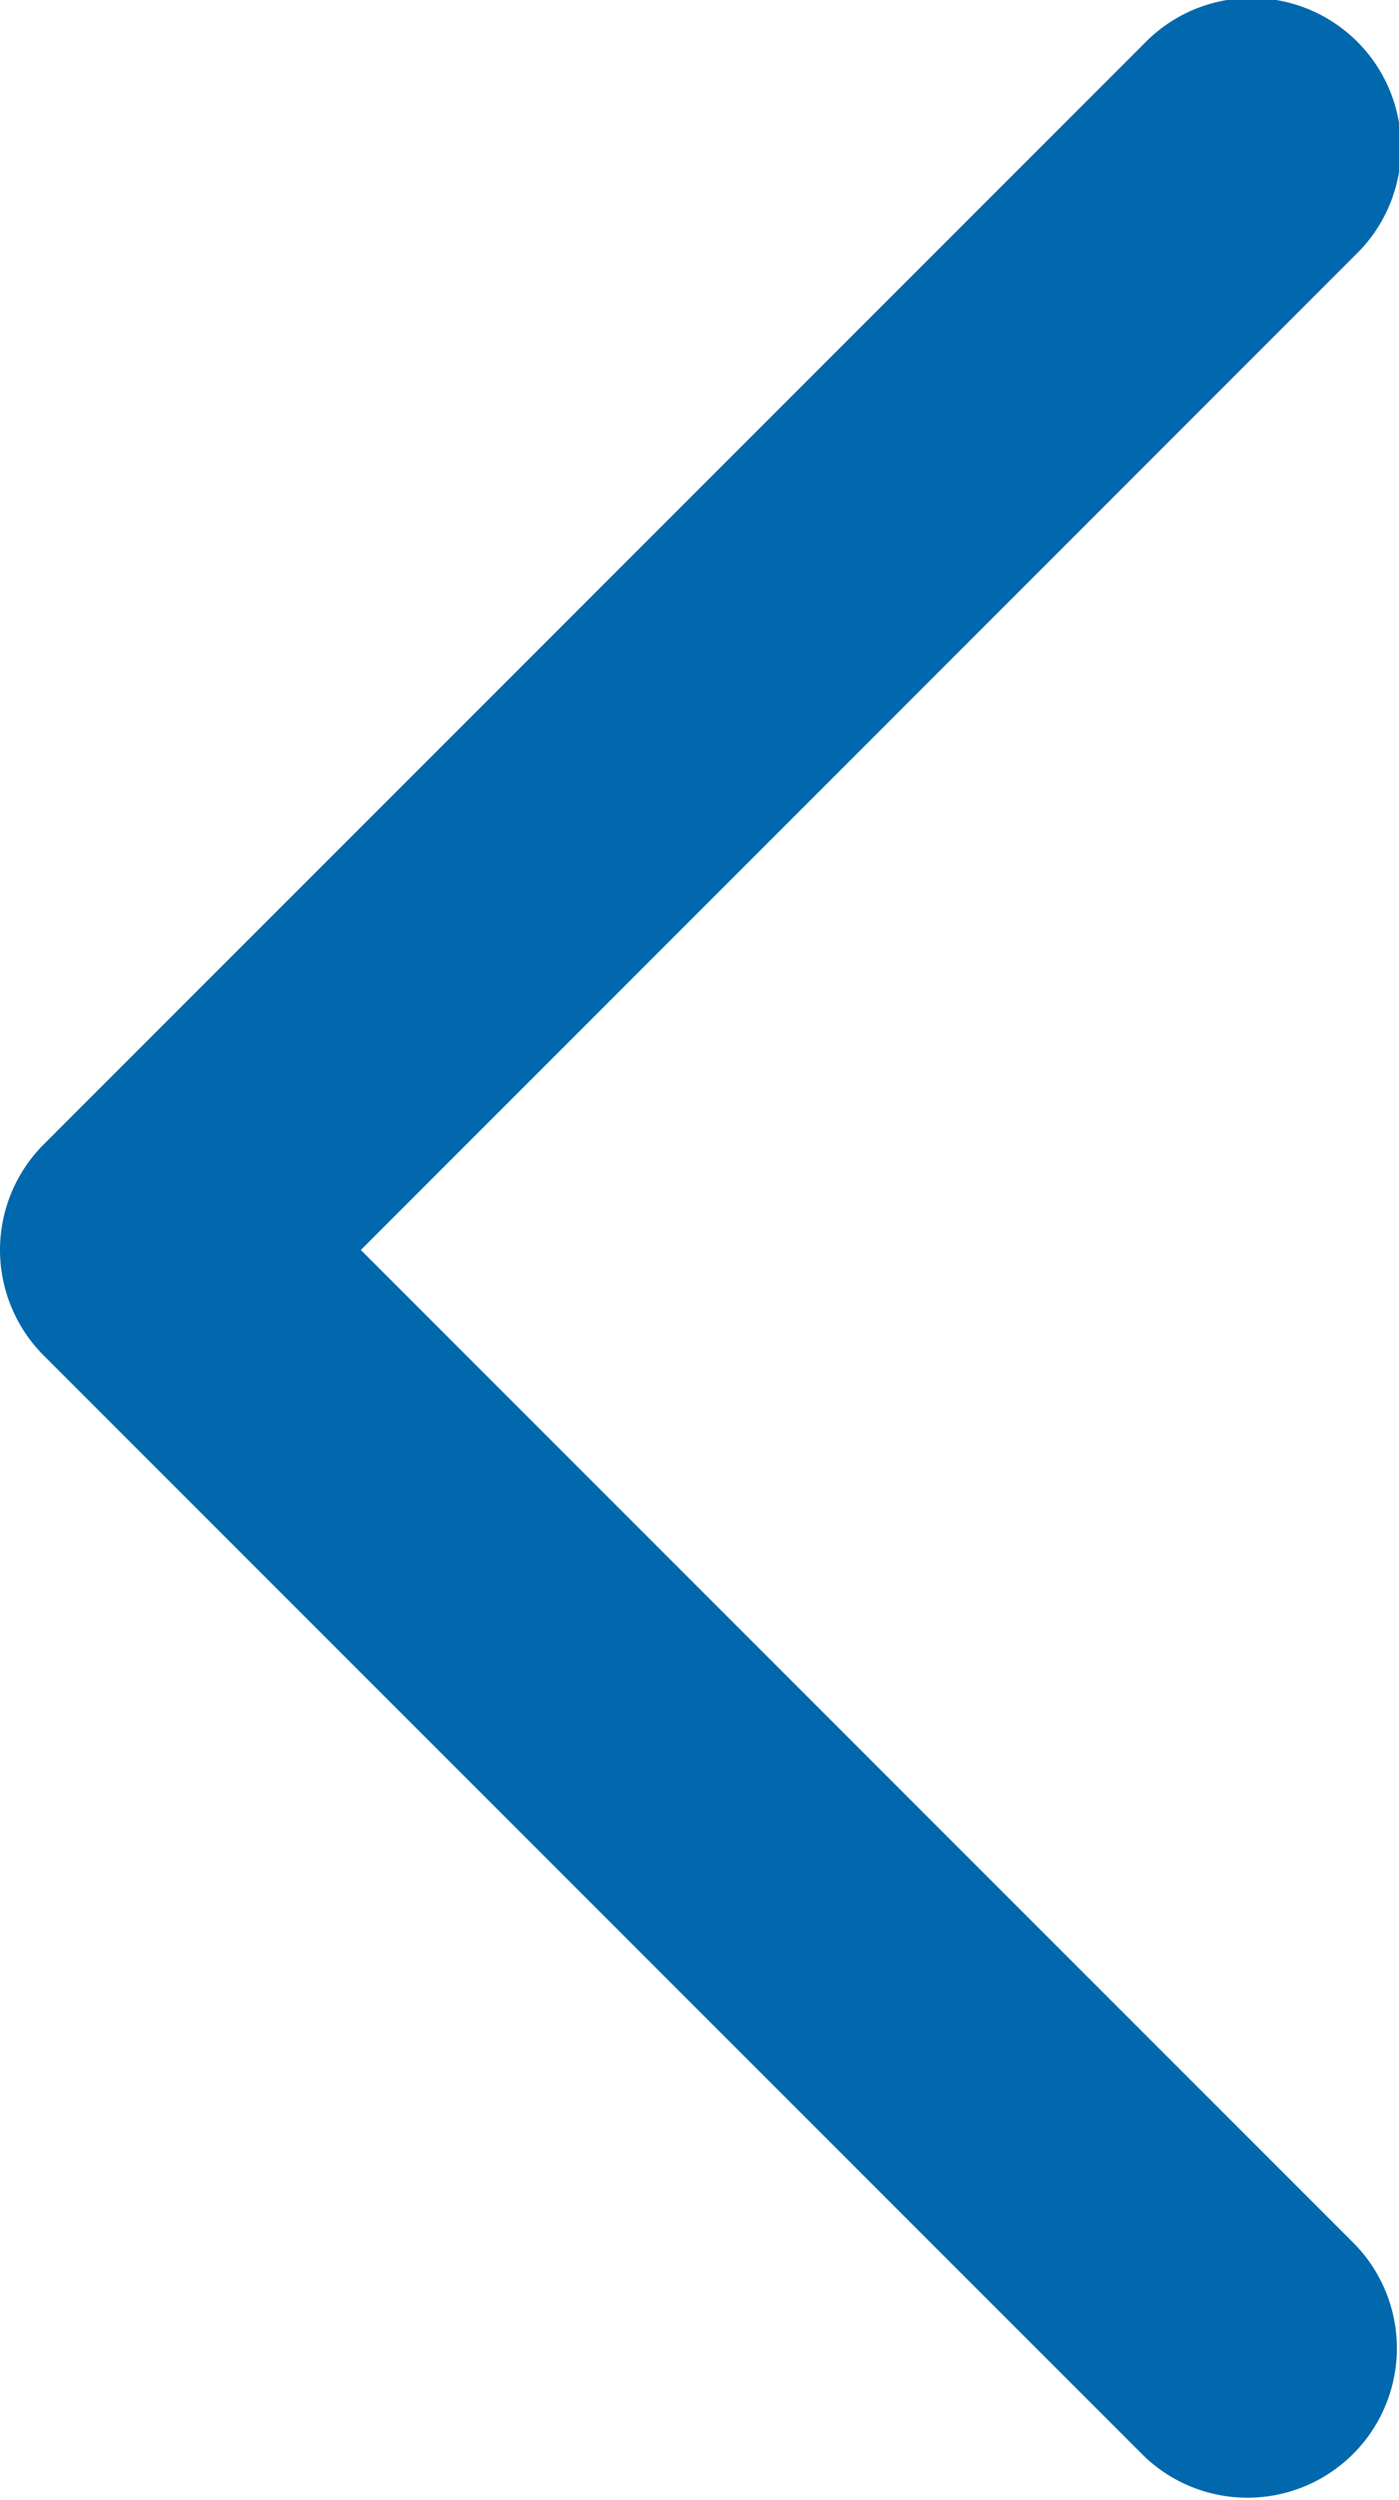 <svg xmlns="http://www.w3.org/2000/svg" xmlns:xlink="http://www.w3.org/1999/xlink" width="20.017" height="35.755" viewBox="0 0 20.017 35.755"><defs><style>.a{fill:#0168ad;}.b{clip-path:url(#a);}</style><clipPath id="a"><rect class="a" width="35.755" height="20.017"/></clipPath></defs><g transform="translate(20.017) rotate(90)"><g class="b" transform="translate(0 0)"><path class="a" d="M17.879,20.017a2.139,2.139,0,0,1-1.512-.627L.627,3.65A2.138,2.138,0,1,1,3.65.627L17.879,14.854,32.106.627A2.138,2.138,0,0,1,35.129,3.65L19.39,19.39a2.139,2.139,0,0,1-1.512.627" transform="translate(0 0)"/></g></g></svg>